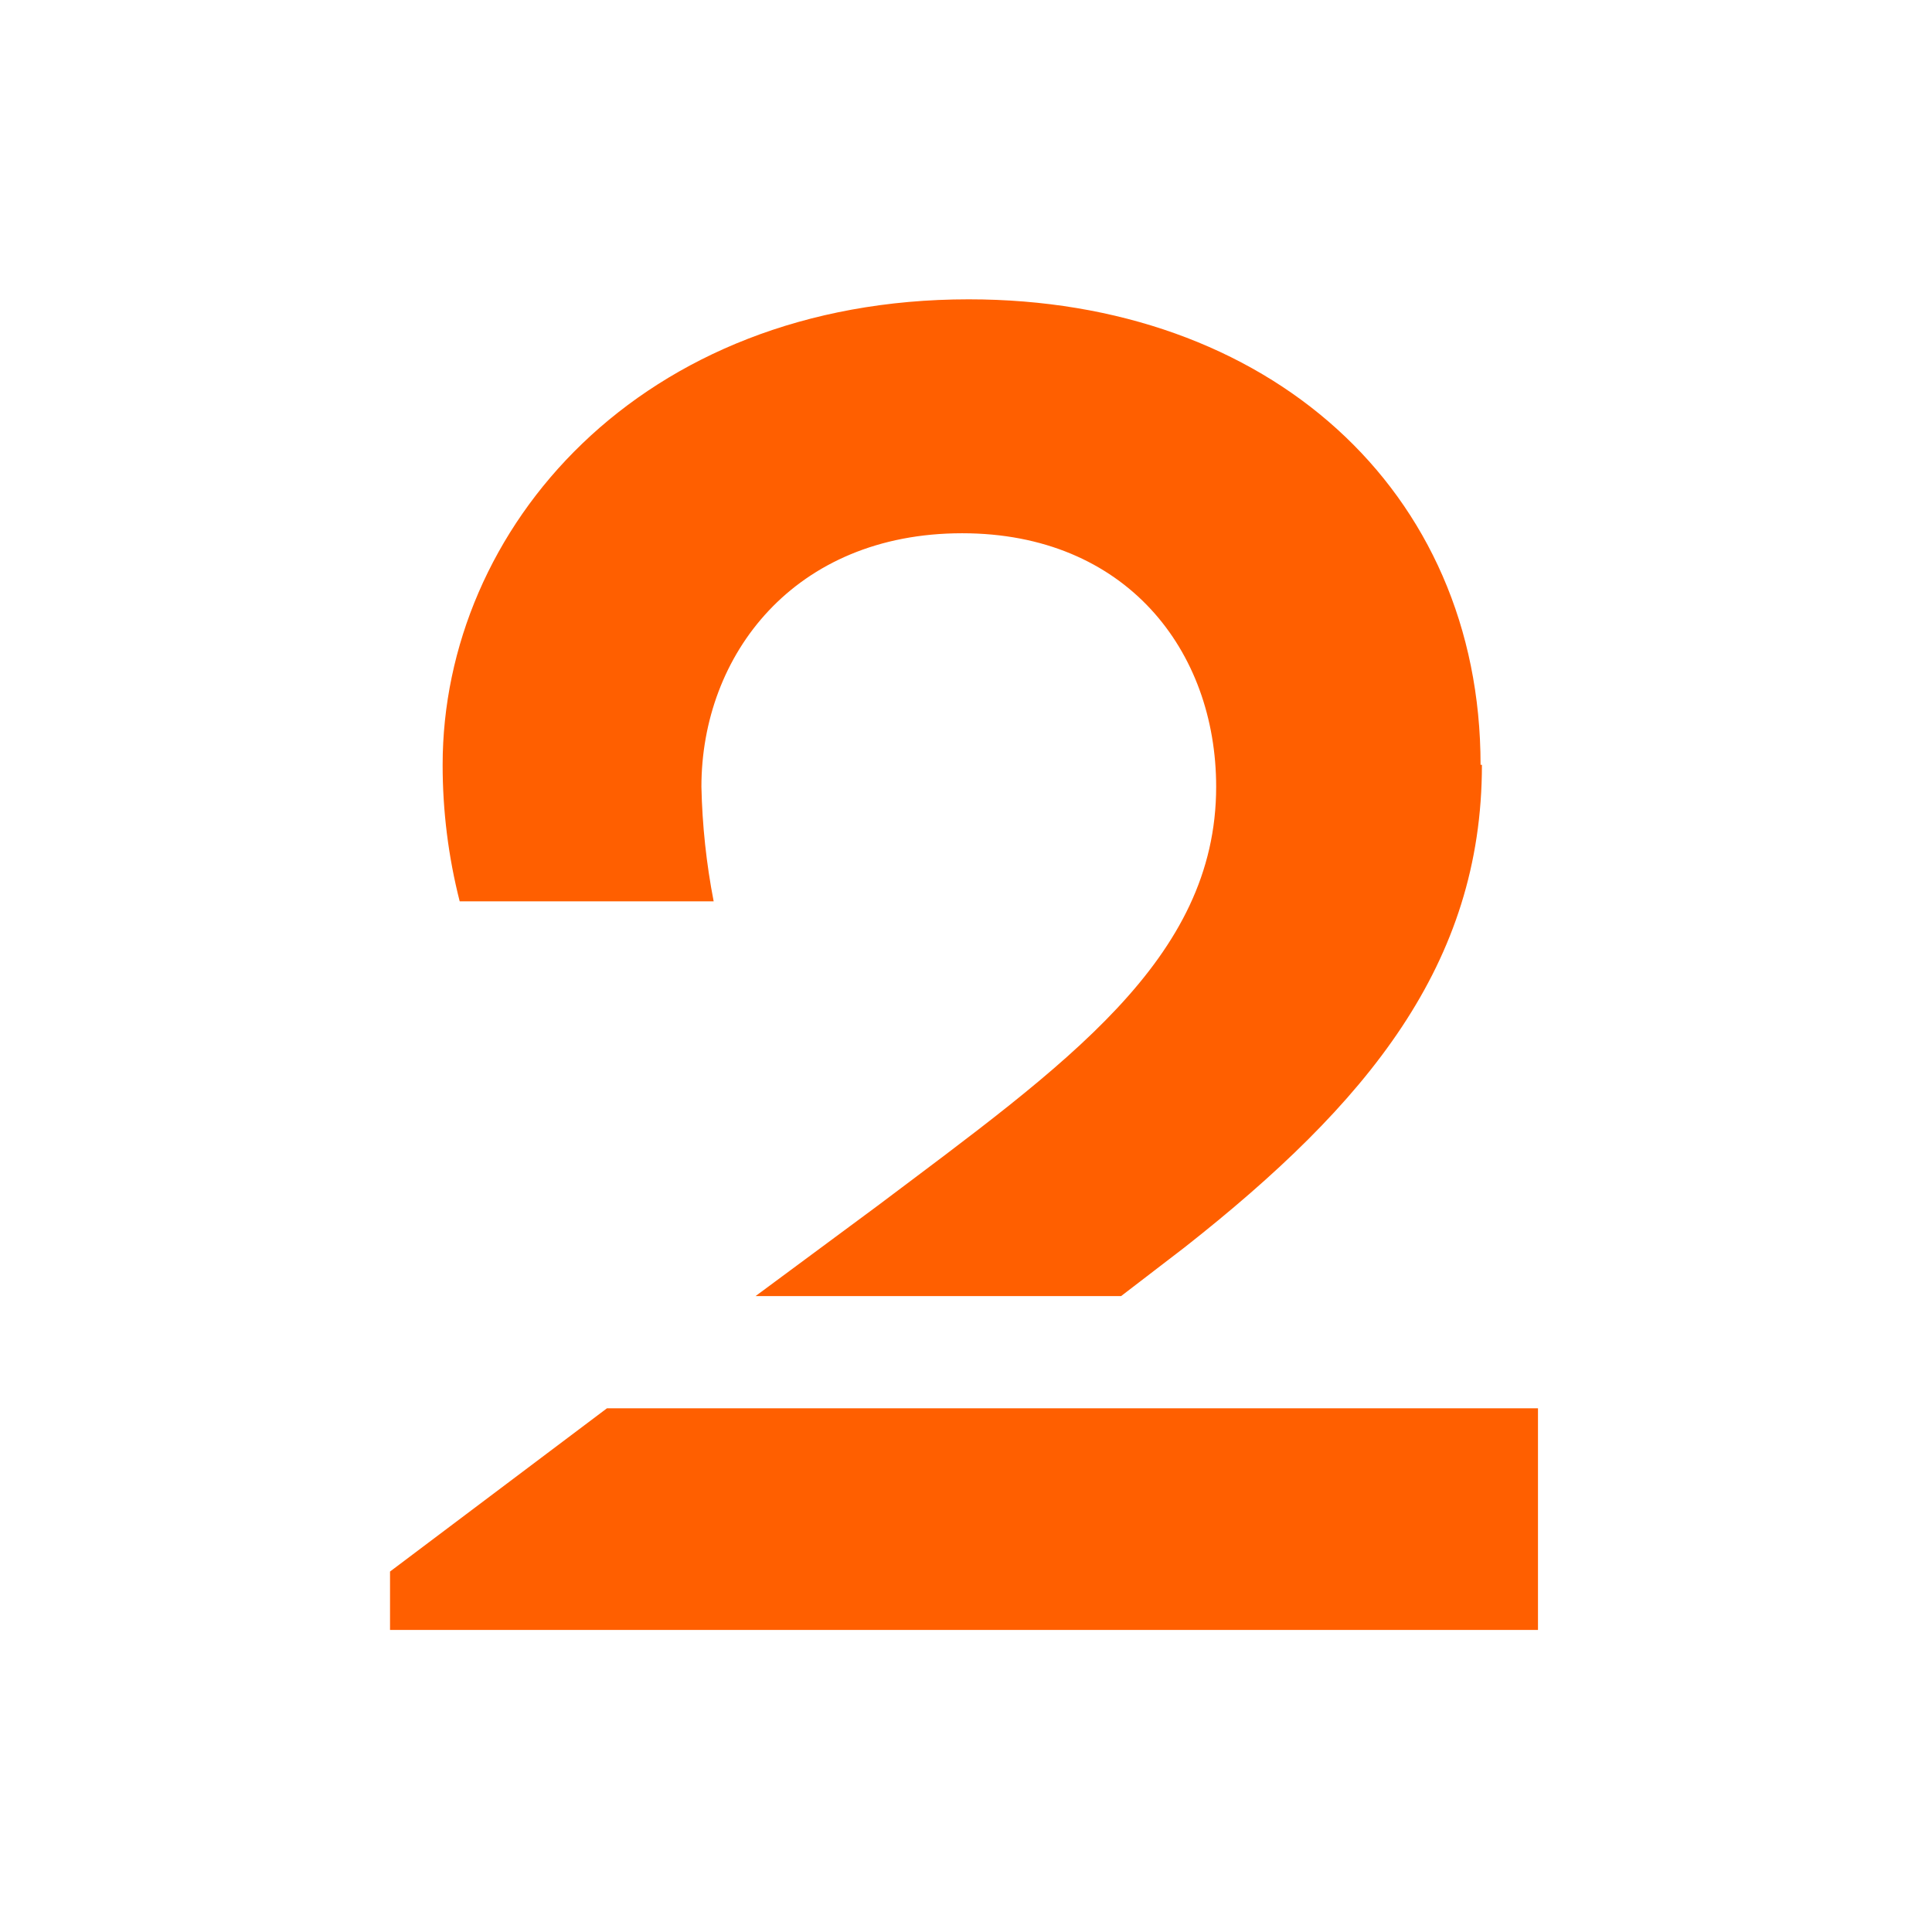 <?xml version="1.0" encoding="UTF-8"?> <svg xmlns="http://www.w3.org/2000/svg" width="213" height="213" viewBox="0 0 213 213" fill="none"> <path d="M169.56 179.7H43V173.26L66.92 155.26H169.56V179.7ZM163.38 84.32C163.38 106.32 150.75 121.67 130.6 137.52L123.6 142.89H83.3L96.73 132.95C117.42 117.37 134.08 105.81 134.08 86.74C134.08 71.74 124.14 58.79 106.08 58.79C87.54 58.79 77.33 72.23 77.33 86.74C77.421 90.981 77.872 95.206 78.68 99.37H50.68C49.428 94.451 48.797 89.395 48.8 84.32C48.8 58.26 70.57 33 106.8 33C139.8 33 163.23 54 163.23 84.32" fill="#FF5F00"></path> </svg> 